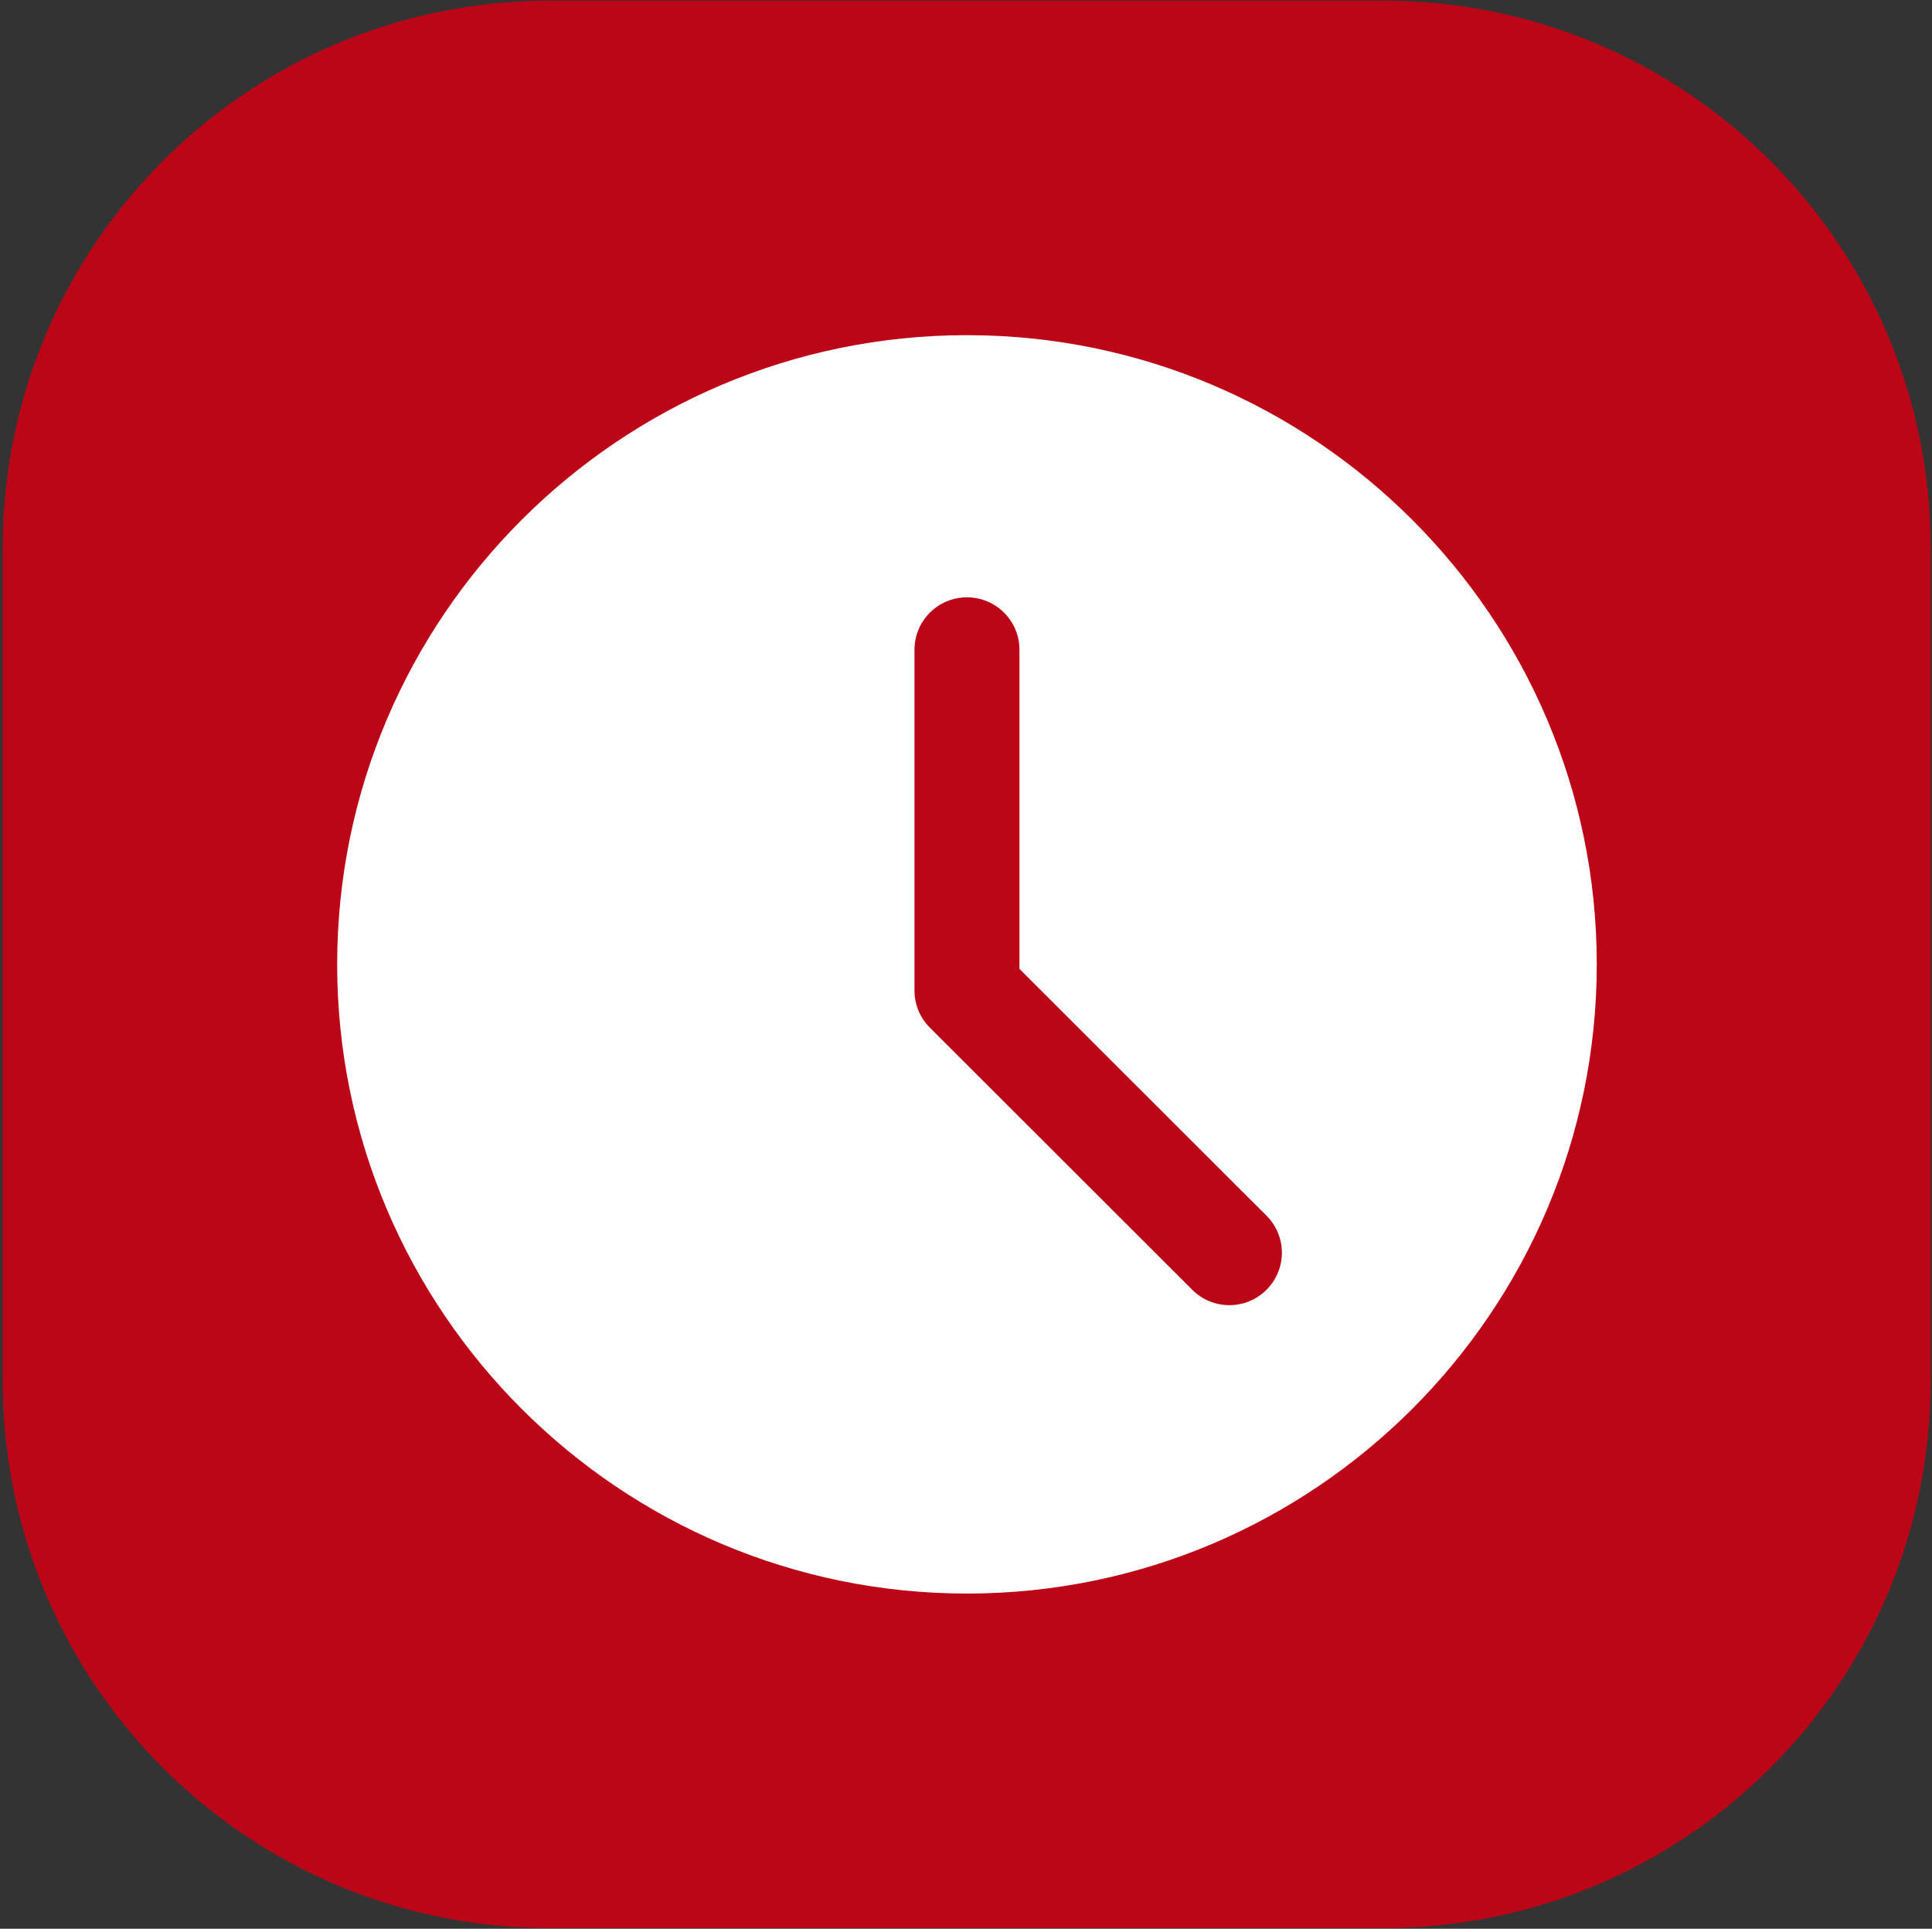 <?xml version="1.0" encoding="UTF-8"?> <svg xmlns="http://www.w3.org/2000/svg" xmlns:xlink="http://www.w3.org/1999/xlink" width="2865" height="2860" xml:space="preserve" overflow="hidden"><rect width="100%" height="100%" fill="#333333" stroke="none"/><g transform="translate(-4954 -4381)"><g><path d="M4958 5193.3C4958 4745.23 5321.23 4382 5769.3 4382L7005.7 4382C7453.77 4382 7817 4745.23 7817 5193.3L7817 6428.7C7817 6876.77 7453.77 7240 7005.7 7240L5769.3 7240C5321.23 7240 4958 6876.77 4958 6428.7Z" fill="#BC0517" fill-rule="evenodd" fill-opacity="1"></path><g><g><g><path d="M933 0C418.528 0 0 418.528 0 933 0 1447.47 418.528 1866 933 1866 1447.47 1866 1866 1447.47 1866 933 1866 418.528 1447.47 0 933 0ZM1376.72 1415.59C1361.56 1430.76 1341.65 1438.37 1321.75 1438.37 1301.85 1438.37 1281.94 1430.76 1266.78 1415.59L878.031 1026.84C863.414 1012.3 855.25 992.556 855.25 971.875L855.25 466.5C855.25 423.504 890.082 388.75 933 388.75 975.918 388.75 1010.75 423.504 1010.75 466.5L1010.75 939.686 1376.72 1305.66C1407.12 1336.06 1407.12 1385.19 1376.72 1415.59Z" fill="#FFFFFF" fill-rule="nonzero" fill-opacity="1" transform="matrix(1.001 0 0 1 5454 4878)"></path></g></g></g></g></g></svg> 
